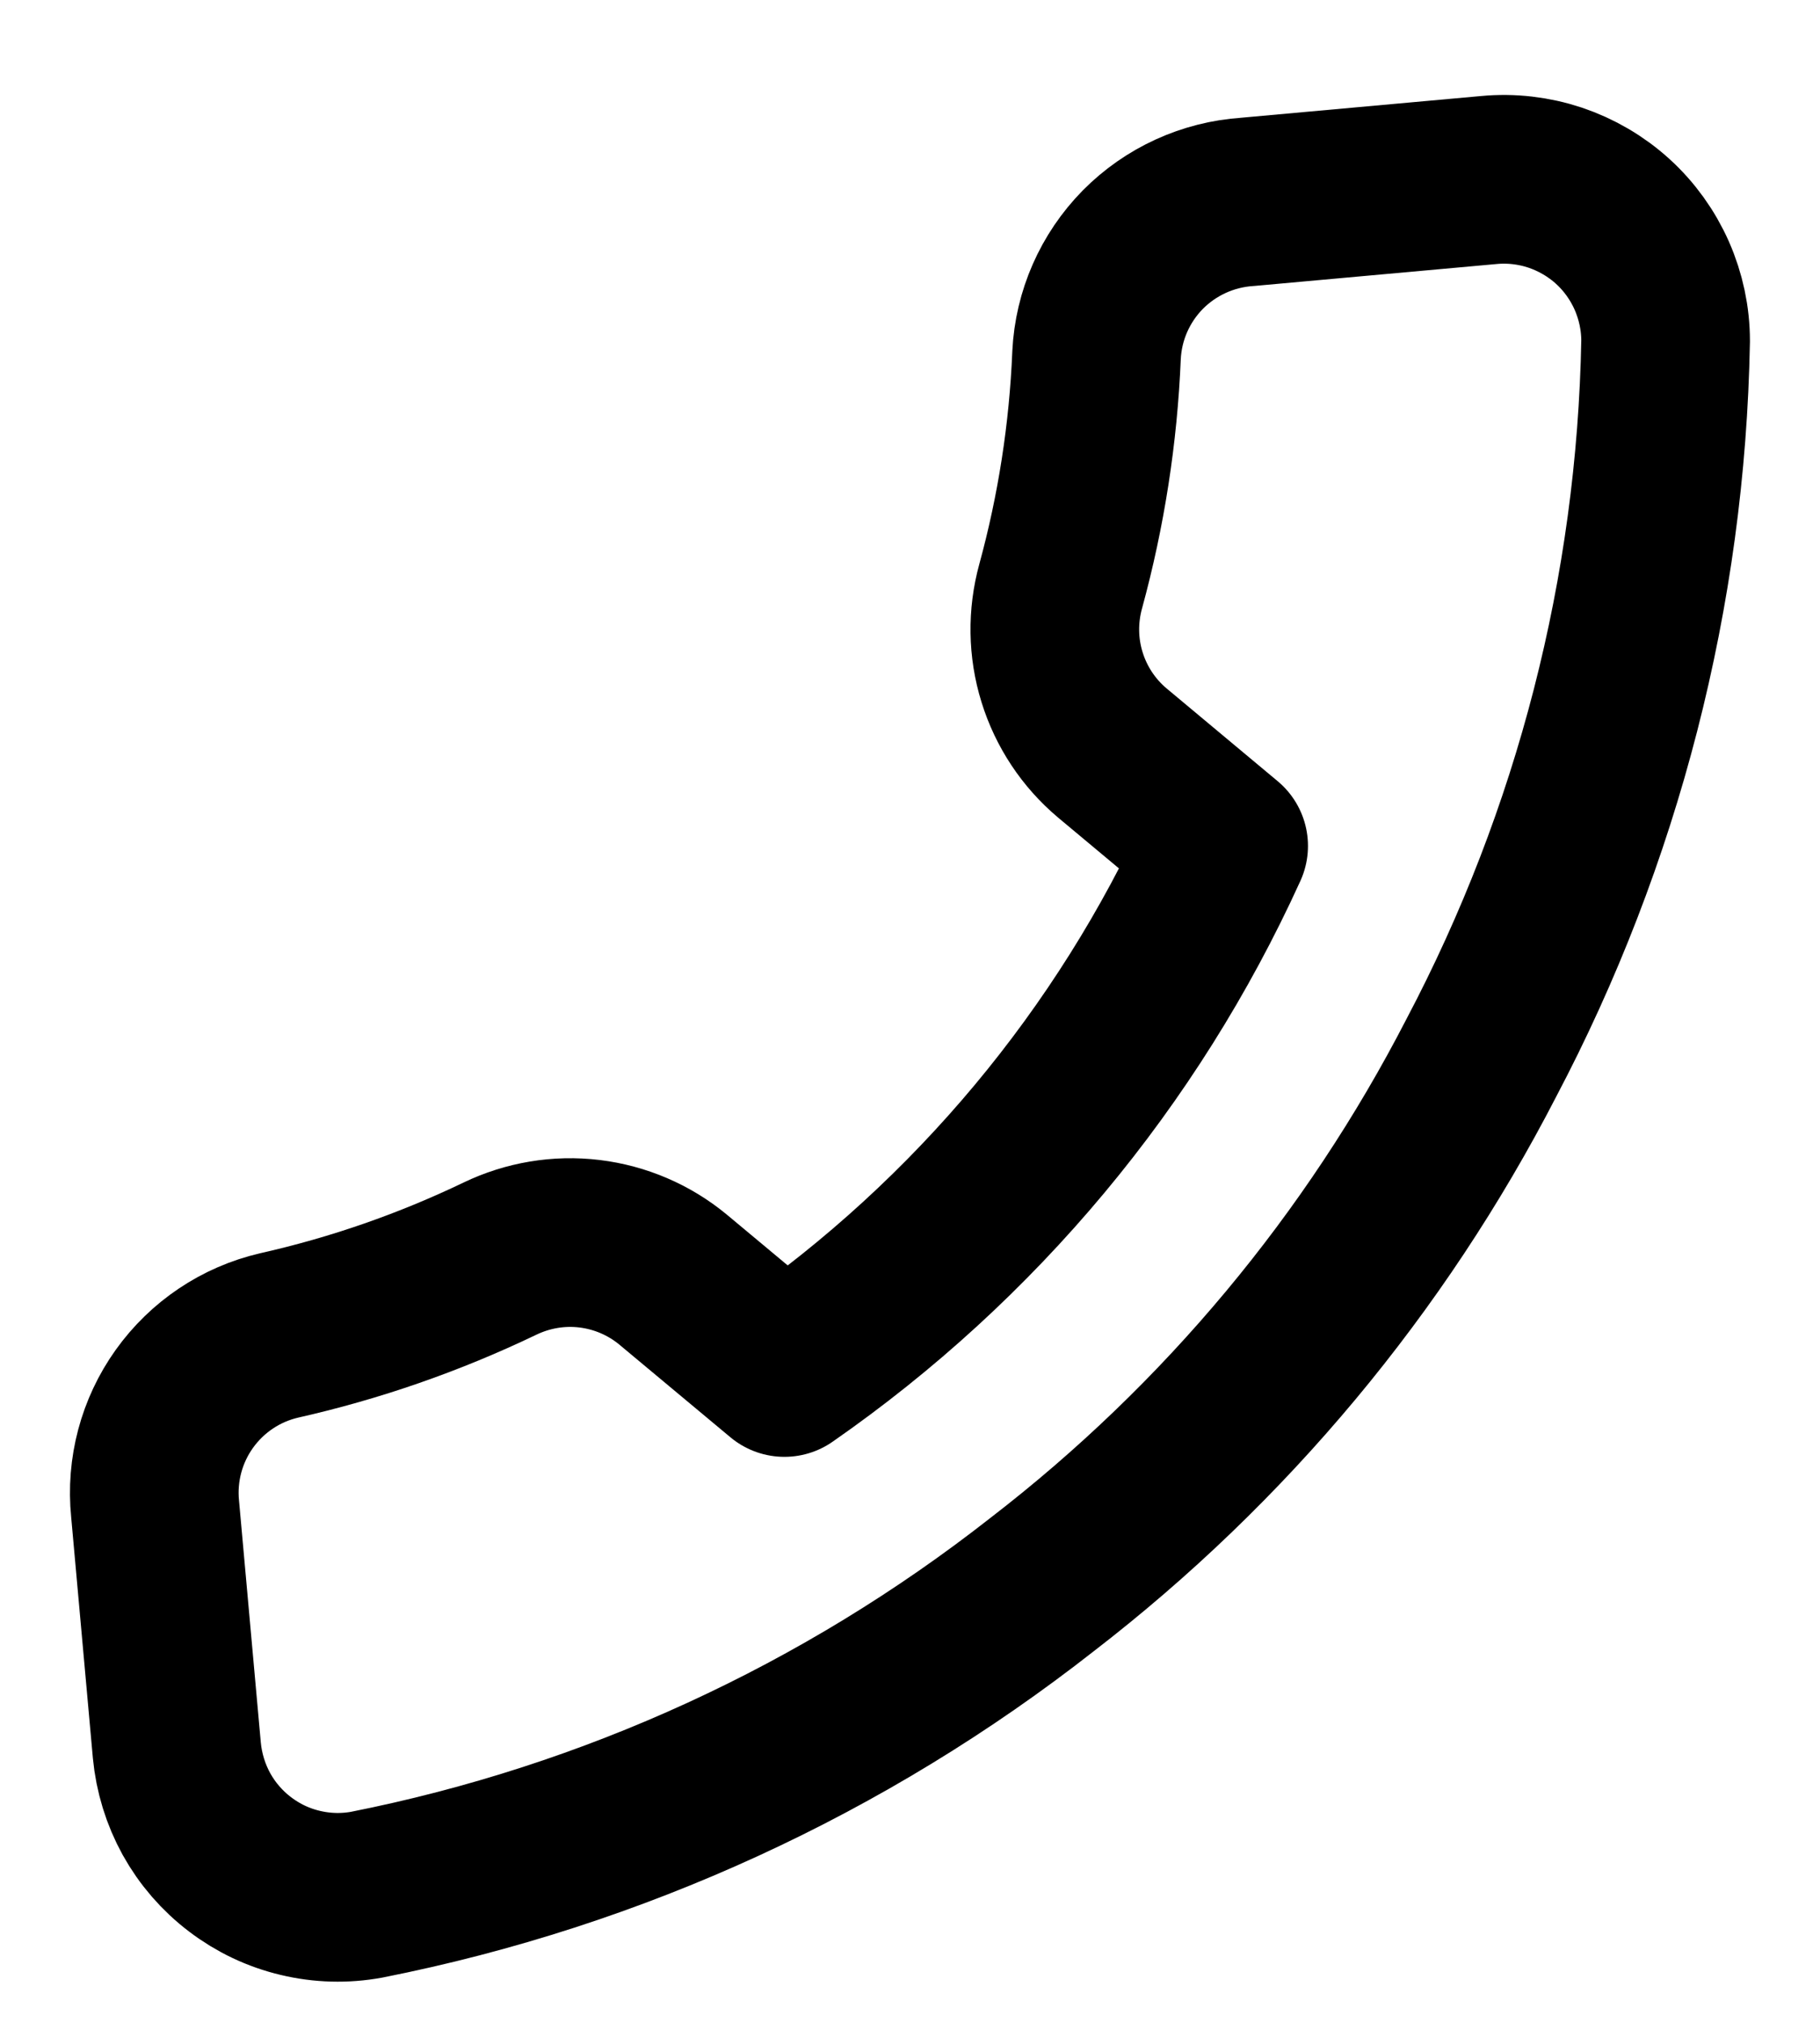 <svg width="18" height="20" viewBox="0 0 18 20" fill="none" xmlns="http://www.w3.org/2000/svg">
<path d="M12.337 1.996L14.724 1.78C14.946 1.759 15.169 1.785 15.38 1.855C15.591 1.926 15.786 2.04 15.95 2.189C16.115 2.339 16.246 2.522 16.336 2.725C16.426 2.929 16.473 3.149 16.473 3.371C16.428 5.844 15.804 8.272 14.65 10.46C13.602 12.493 12.119 14.271 10.306 15.667C8.352 17.199 6.064 18.25 3.627 18.733C3.409 18.773 3.185 18.767 2.969 18.715C2.753 18.664 2.551 18.568 2.374 18.433C2.197 18.299 2.051 18.13 1.943 17.936C1.836 17.742 1.77 17.527 1.749 17.306L1.534 14.919C1.495 14.533 1.598 14.146 1.823 13.831C2.049 13.515 2.381 13.292 2.759 13.204C3.514 13.034 4.247 12.779 4.945 12.444C5.22 12.312 5.527 12.26 5.831 12.297C6.134 12.334 6.42 12.456 6.656 12.651L7.758 13.57C9.648 12.257 11.149 10.459 12.102 8.364L11 7.444C10.766 7.247 10.594 6.987 10.504 6.696C10.413 6.404 10.409 6.092 10.49 5.797C10.694 5.051 10.813 4.284 10.845 3.511C10.864 3.119 11.027 2.749 11.302 2.469C11.578 2.19 11.946 2.022 12.337 1.996Z" stroke="black" stroke-width="1.668" stroke-linecap="round" stroke-linejoin="round"/>
</svg>
